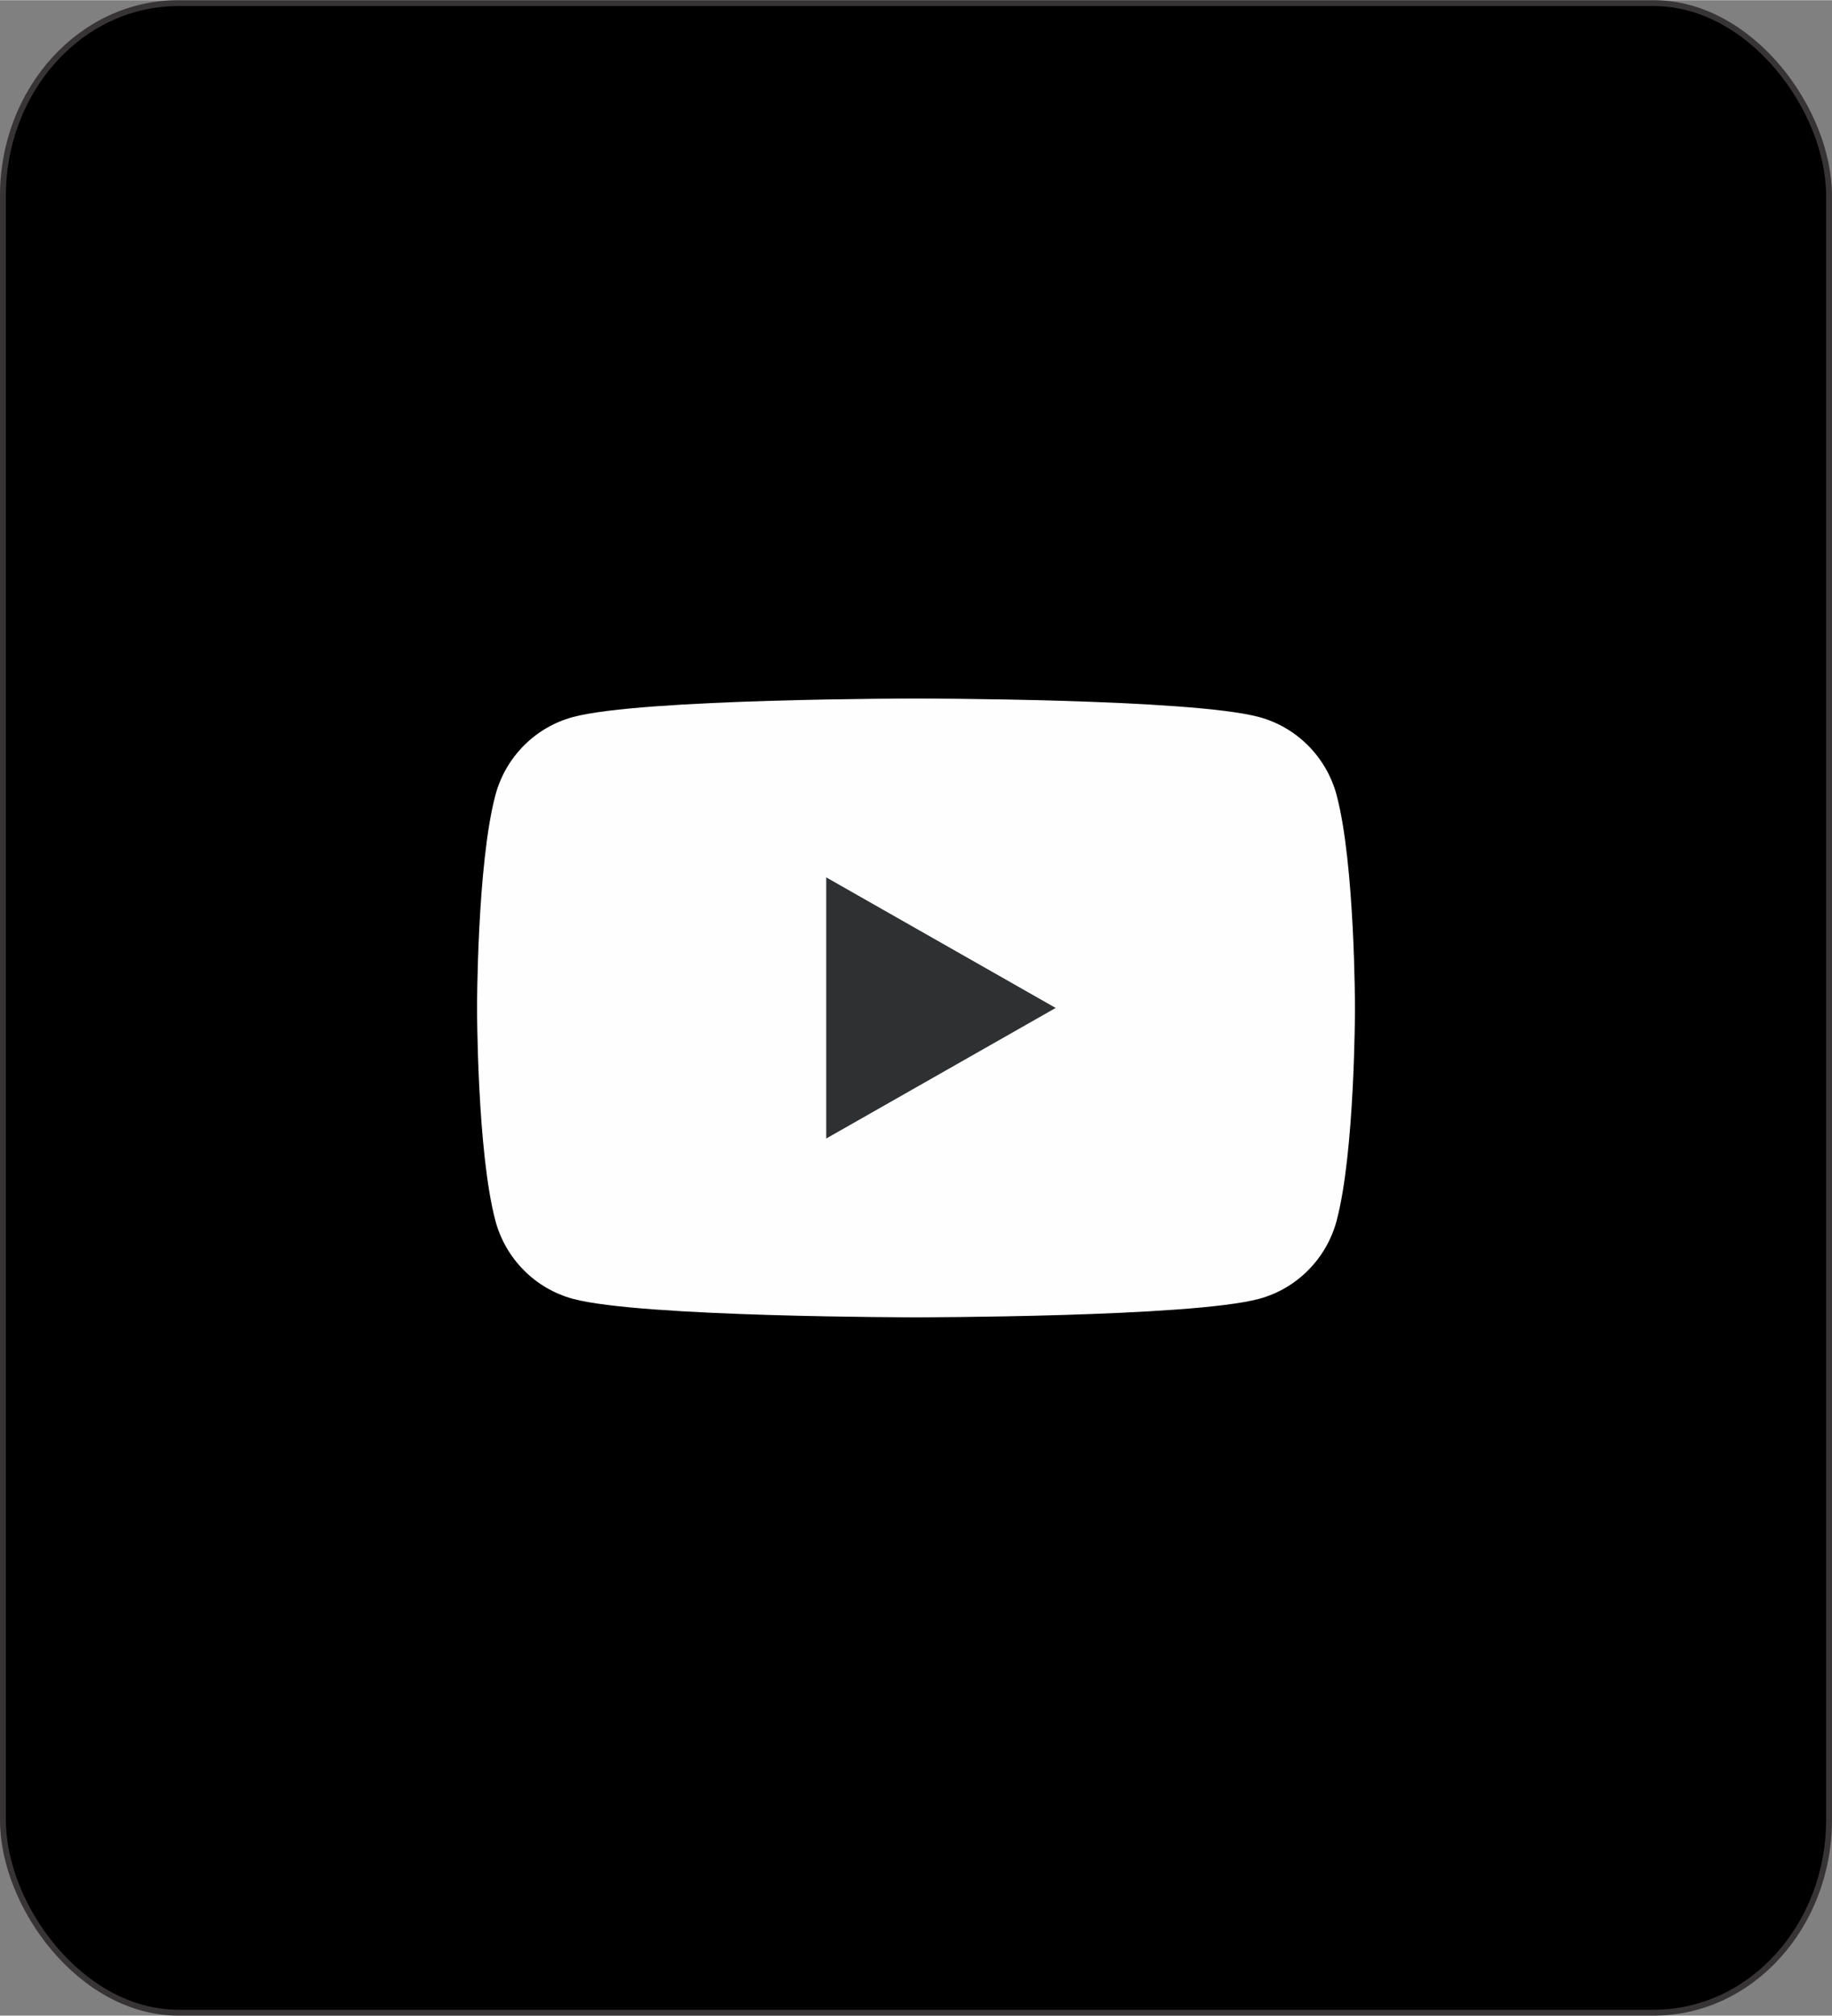 <?xml version="1.0" encoding="UTF-8"?>
<!-- Creator: CorelDRAW 2019 (64-Bit) -->
<svg xmlns="http://www.w3.org/2000/svg" xmlns:xlink="http://www.w3.org/1999/xlink" xml:space="preserve" width="2.162in" height="2.378in" version="1.1" style="shape-rendering:geometricPrecision; text-rendering:geometricPrecision; image-rendering:optimizeQuality; fill-rule:evenodd; clip-rule:evenodd" viewBox="0 0 1699.28 1868.68">
 <rect x="0" y="0" width="1699.28" height="1868.68" fill="#808080" stroke="none"/>
 <defs>
  <style type="text/css">
   <![CDATA[
    .str0 {stroke:#373435;stroke-width:5.46;stroke-miterlimit:2.613}
    .fil0 {fill:black}
    .fil1 {fill:#FEFEFE;fill-rule:nonzero}
    .fil2 {fill:#2E3031;fill-rule:nonzero}
   ]]>
  </style>
 </defs>
 <g id="Layer_x0020_1">
  <rect class="fil0 str0" x="2.72" y="2.72" width="1693.82" height="1863.22" rx="162.52" ry="178.77"></rect>
  <g id="_3098928846736">
   <path class="fil1" d="M1239.8 737.08c-9.38,-35.26 -36.97,-63.03 -71.99,-72.45 -63.52,-17.14 -318.15,-17.14 -318.15,-17.14 0,0 -254.65,0 -318.16,17.14 -35.04,9.41 -62.62,37.18 -71.99,72.45 -17.02,63.92 -17.02,197.29 -17.02,197.29 0,0 0,133.34 17.02,197.26 9.37,35.26 36.95,63.03 71.99,72.47 63.5,17.11 318.16,17.11 318.16,17.11 0,0 254.64,0 318.15,-17.11 35.02,-9.44 62.61,-37.21 71.99,-72.47 17.01,-63.92 17.01,-197.26 17.01,-197.26 0,0 0,-133.37 -17.01,-197.29z"></path>
   <polygon class="fil2" points="766.36,1055.44 766.36,813.3 979.2,934.37 "></polygon>
  </g>
 </g>
</svg>
